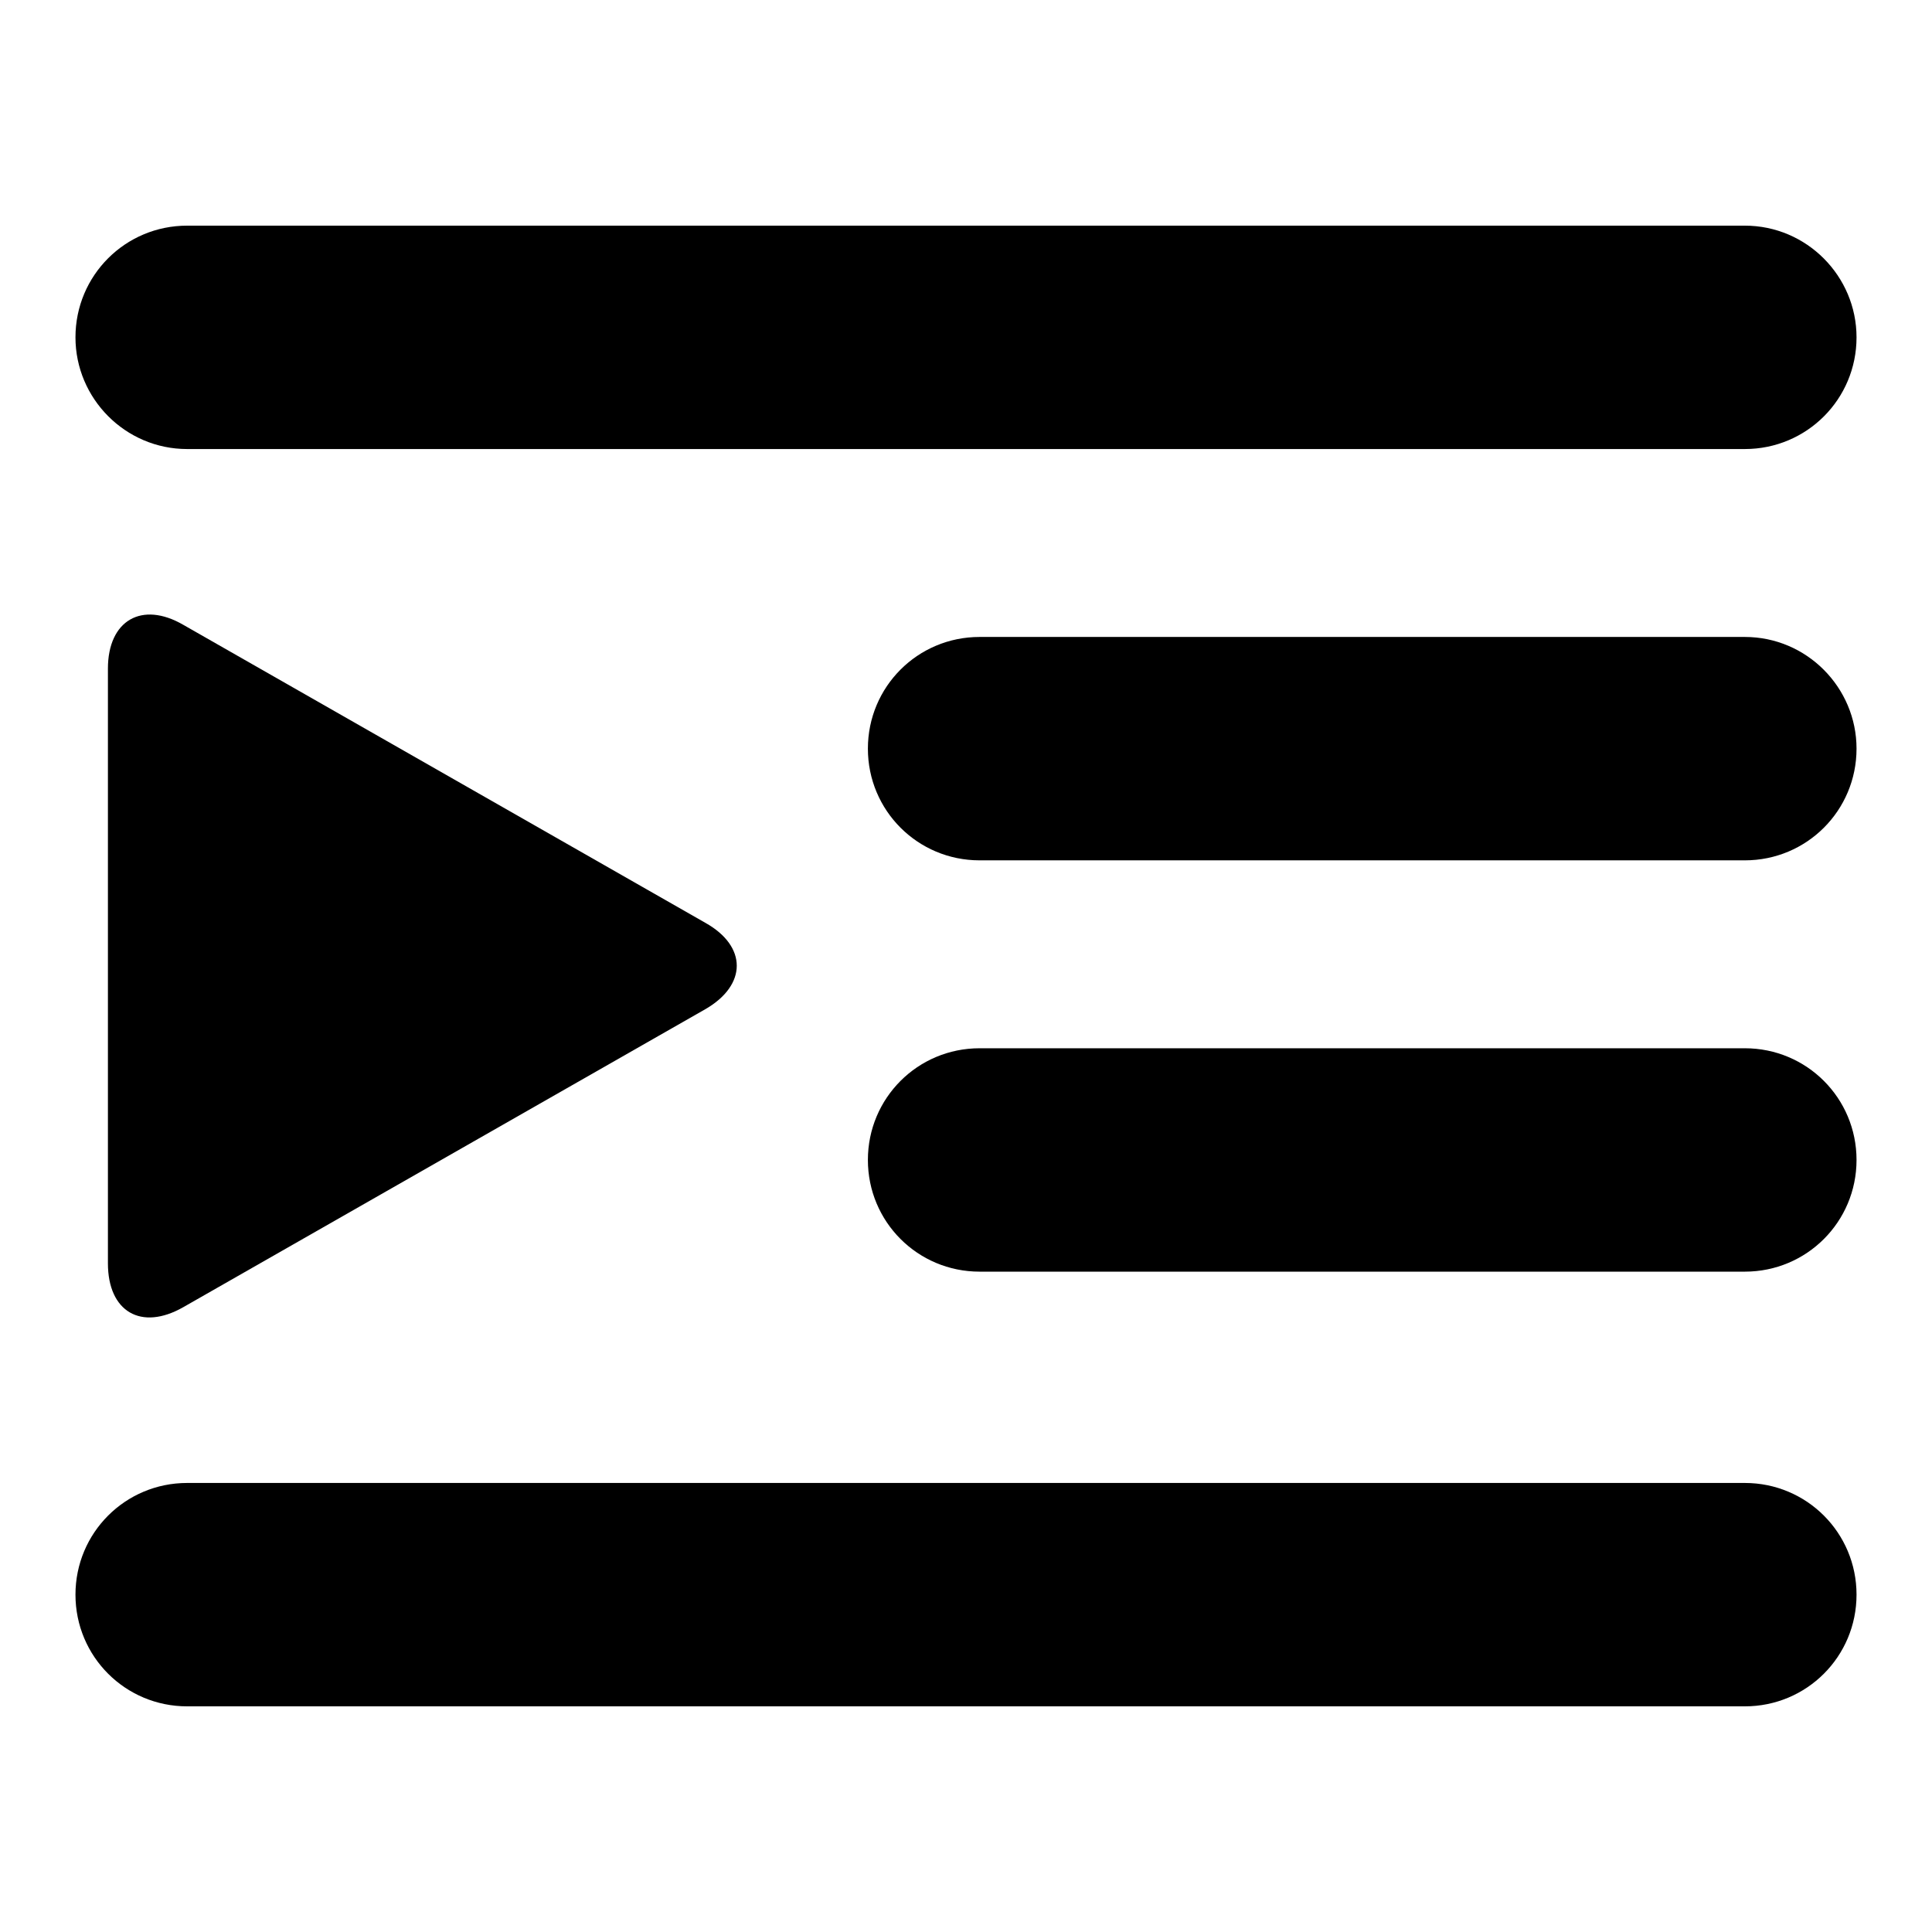 <?xml version="1.0" encoding="utf-8"?>
<!-- Svg Vector Icons : http://www.onlinewebfonts.com/icon -->
<!DOCTYPE svg PUBLIC "-//W3C//DTD SVG 1.1//EN" "http://www.w3.org/Graphics/SVG/1.1/DTD/svg11.dtd">
<svg version="1.1" xmlns="http://www.w3.org/2000/svg" xmlns:xlink="http://www.w3.org/1999/xlink" x="0px" y="0px" viewBox="0 0 256 256" enable-background="new 0 0 256 256" xml:space="preserve">
<g><g><g><g><path fill="#000000" d="M231.2,29.9H24.8c-8.2,0-14.8,6.6-14.8,14.8c0,8.1,6.6,14.8,14.8,14.8h206.4c8.2,0,14.8-6.6,14.8-14.8C246,36.6,239.4,29.9,231.2,29.9z"/><path fill="#000000" d="M231.2,84.4H129.8c-8.2,0-14.8,6.6-14.8,14.8c0,8.2,6.6,14.8,14.8,14.8h101.4c8.2,0,14.8-6.6,14.8-14.8C246,91.1,239.4,84.4,231.2,84.4z"/><path fill="#000000" d="M231.2,138.9H129.8c-8.2,0-14.8,6.6-14.8,14.8c0,8.2,6.6,14.8,14.8,14.8h101.4c8.2,0,14.8-6.6,14.8-14.8C246,145.5,239.4,138.9,231.2,138.9z"/><path fill="#000000" d="M231.2,196.5H24.8c-8.2,0-14.8,6.6-14.8,14.8s6.6,14.8,14.8,14.8h206.4c8.2,0,14.8-6.6,14.8-14.8S239.4,196.5,231.2,196.5z"/><path fill="#000000" d="M24.3,173.2l69.2-39.5c5.5-3.2,5.5-8.3,0-11.4L24.3,82.8c-5.5-3.2-10-0.6-10,5.8v78.8C14.3,173.8,18.7,176.4,24.3,173.2z"/></g></g><g></g><g></g><g></g><g></g><g></g><g></g><g></g><g></g><g></g><g></g><g></g><g></g><g></g><g></g><g></g></g></g>
</svg>